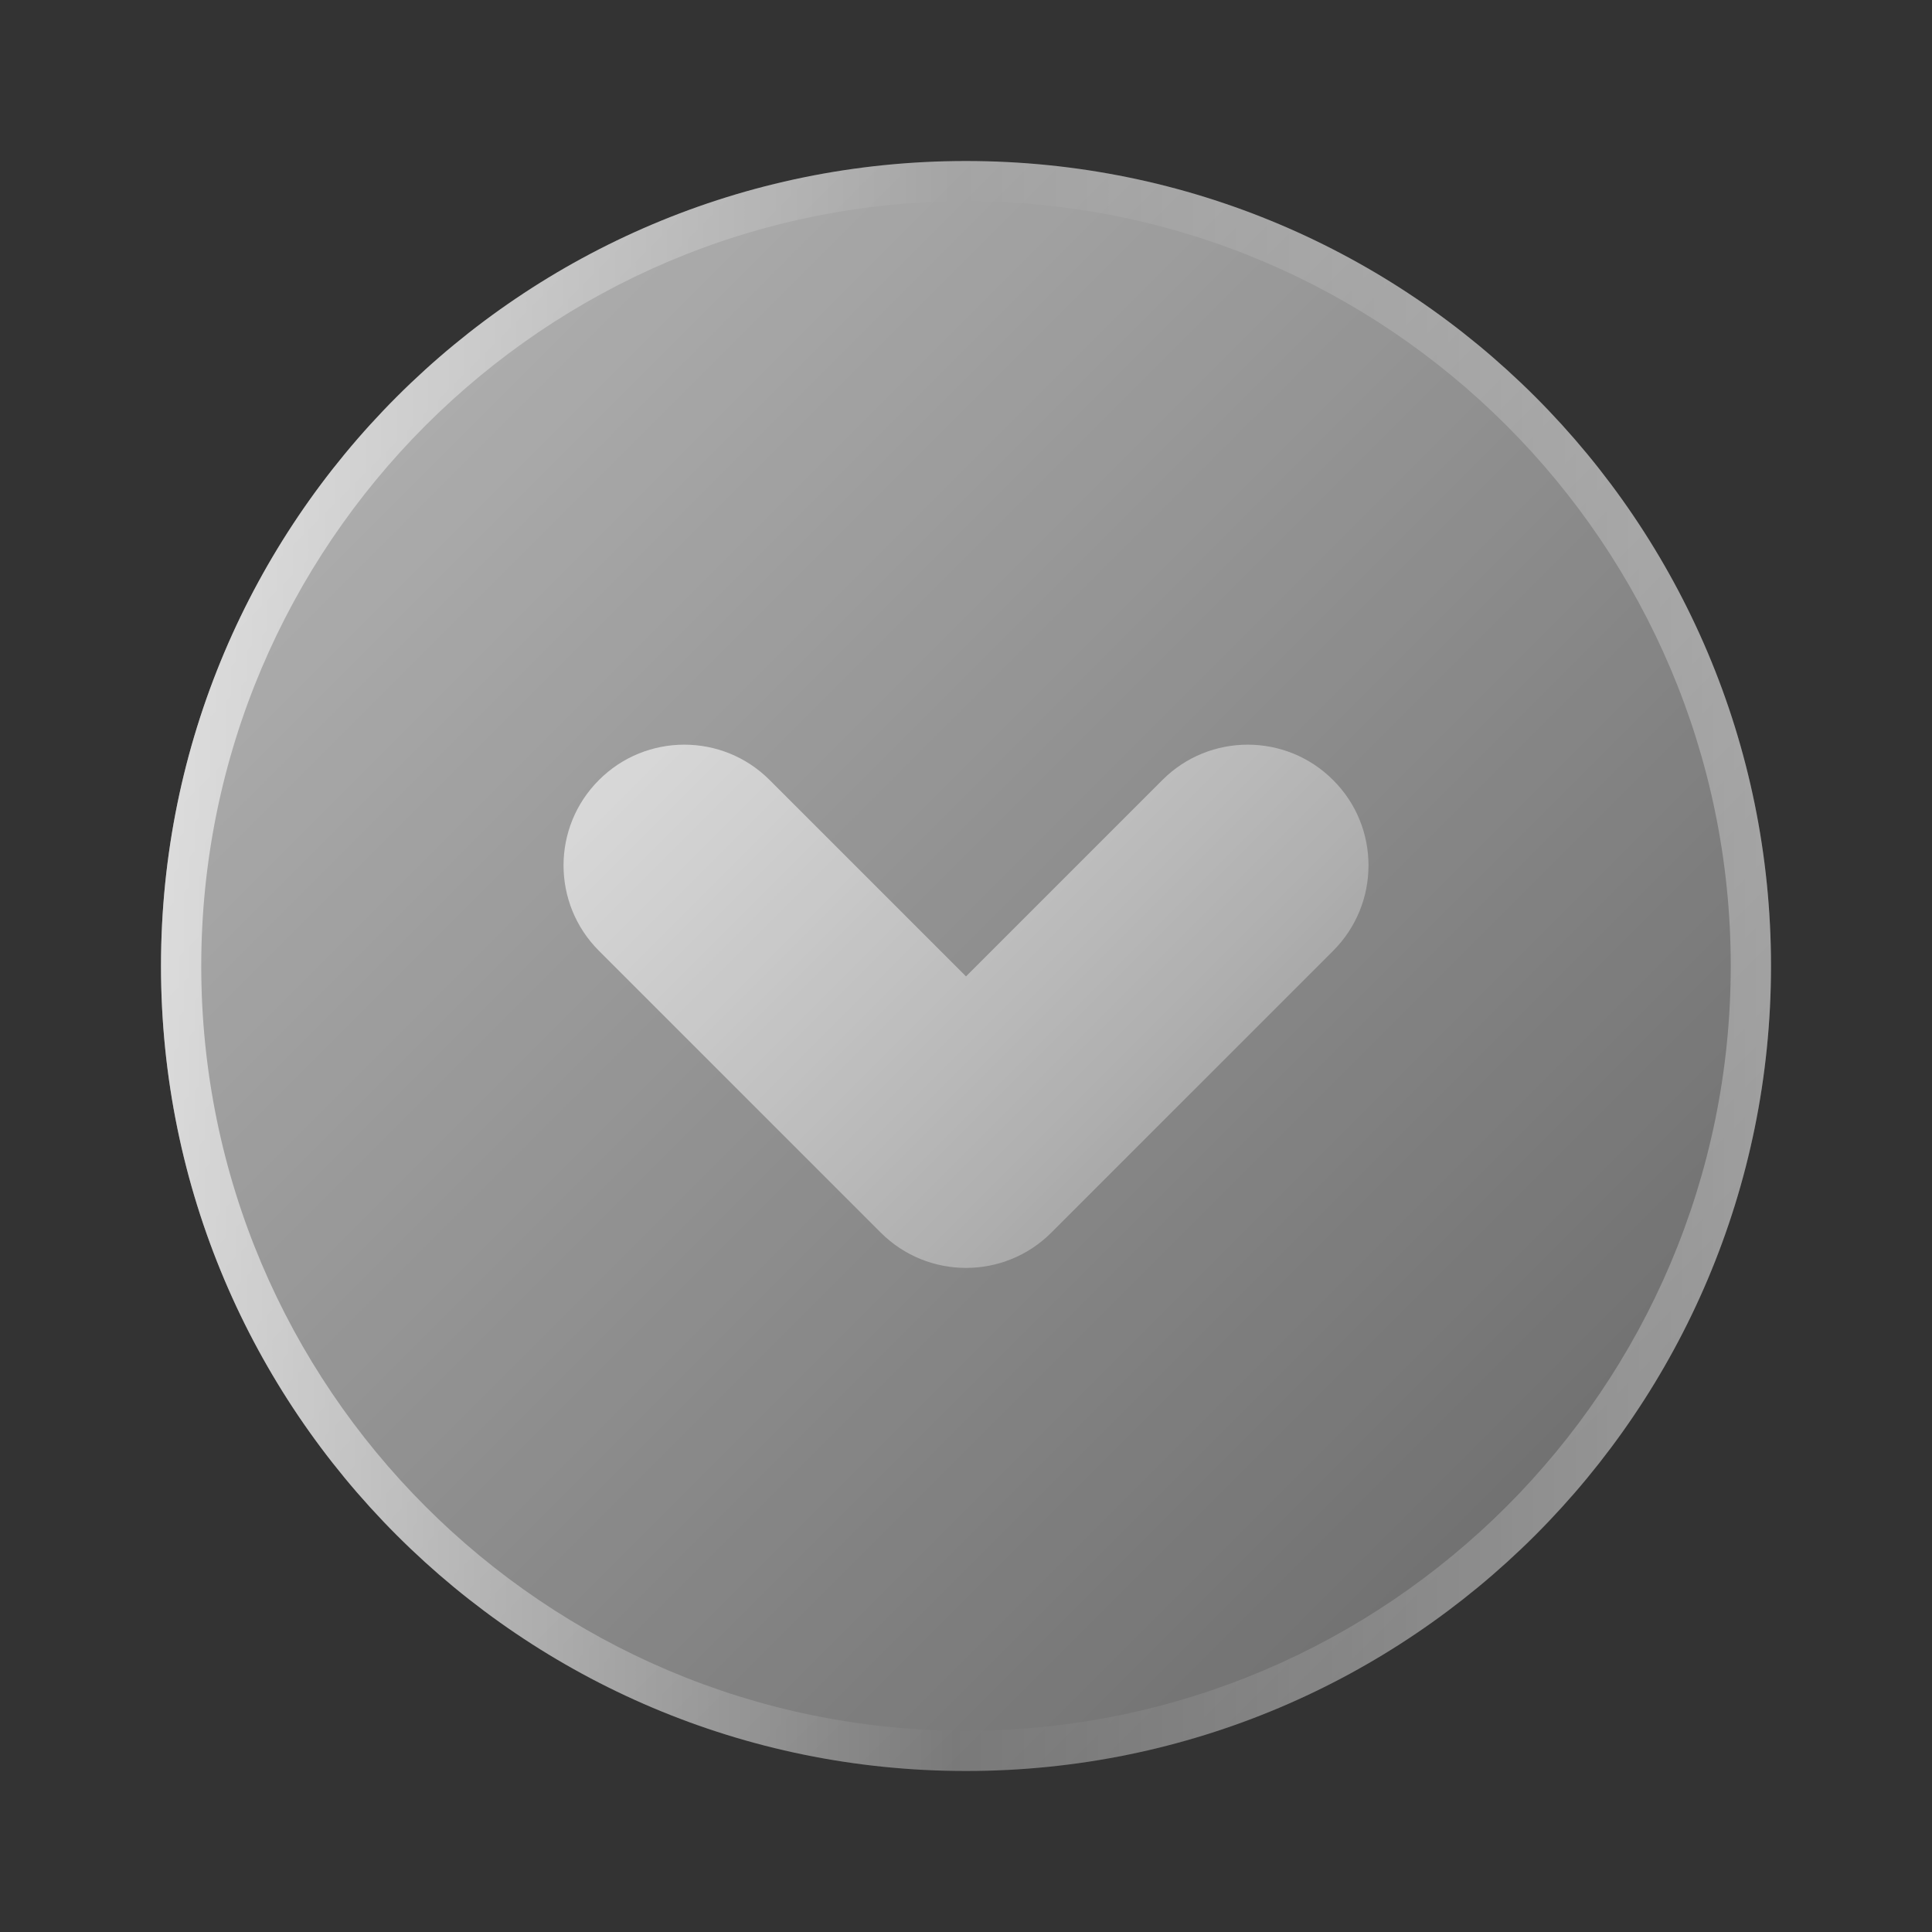 <svg width="48" height="48" viewBox="0 0 48 48" fill="none" xmlns="http://www.w3.org/2000/svg">
<rect x="0" y="0" width="48" height="48" fill="#333333" stroke="none"/>
<path d="M24 44C35.046 44 44 35.046 44 24C44 12.954 35.046 4 24 4C12.954 4 4 12.954 4 24C4 35.046 12.954 44 24 44Z" fill="url(#paint0_linear_4197_2668)"/>
<path d="M24 5C34.476 5 43 13.524 43 24C43 34.476 34.476 43 24 43C13.524 43 5 34.476 5 24C5 13.524 13.524 5 24 5ZM24 4C12.954 4 4 12.954 4 24C4 35.046 12.954 44 24 44C35.046 44 44 35.046 44 24C44 12.954 35.046 4 24 4Z" fill="url(#paint1_linear_4197_2668)"/>
<path d="M34 21.5C34 22.268 33.708 23.036 33.122 23.622L26.122 30.622C24.952 31.794 23.05 31.794 21.88 30.622L14.88 23.622C13.708 22.45 13.708 20.552 14.88 19.38C16.05 18.208 17.952 18.208 19.122 19.38L24 24.258L28.878 19.38C30.048 18.208 31.95 18.208 33.12 19.38C33.708 19.964 34 20.732 34 21.5Z" fill="url(#paint2_linear_4197_2668)"/>
<defs>
<linearGradient id="paint0_linear_4197_2668" x1="9.858" y1="9.858" x2="38.142" y2="38.142" gradientUnits="userSpaceOnUse">
<stop stop-color="white" stop-opacity="0.6"/>
<stop offset="1" stop-color="white" stop-opacity="0.3"/>
</linearGradient>
<linearGradient id="paint1_linear_4197_2668" x1="4" y1="24" x2="44" y2="24" gradientUnits="userSpaceOnUse">
<stop stop-color="white" stop-opacity="0.6"/>
<stop offset="0.493" stop-color="white" stop-opacity="0"/>
<stop offset="0.997" stop-color="white" stop-opacity="0.3"/>
</linearGradient>
<linearGradient id="paint2_linear_4197_2668" x1="18.38" y1="15.878" x2="29.62" y2="27.12" gradientUnits="userSpaceOnUse">
<stop stop-color="white" stop-opacity="0.6"/>
<stop offset="1" stop-color="white" stop-opacity="0.3"/>
</linearGradient>
</defs>
</svg>
